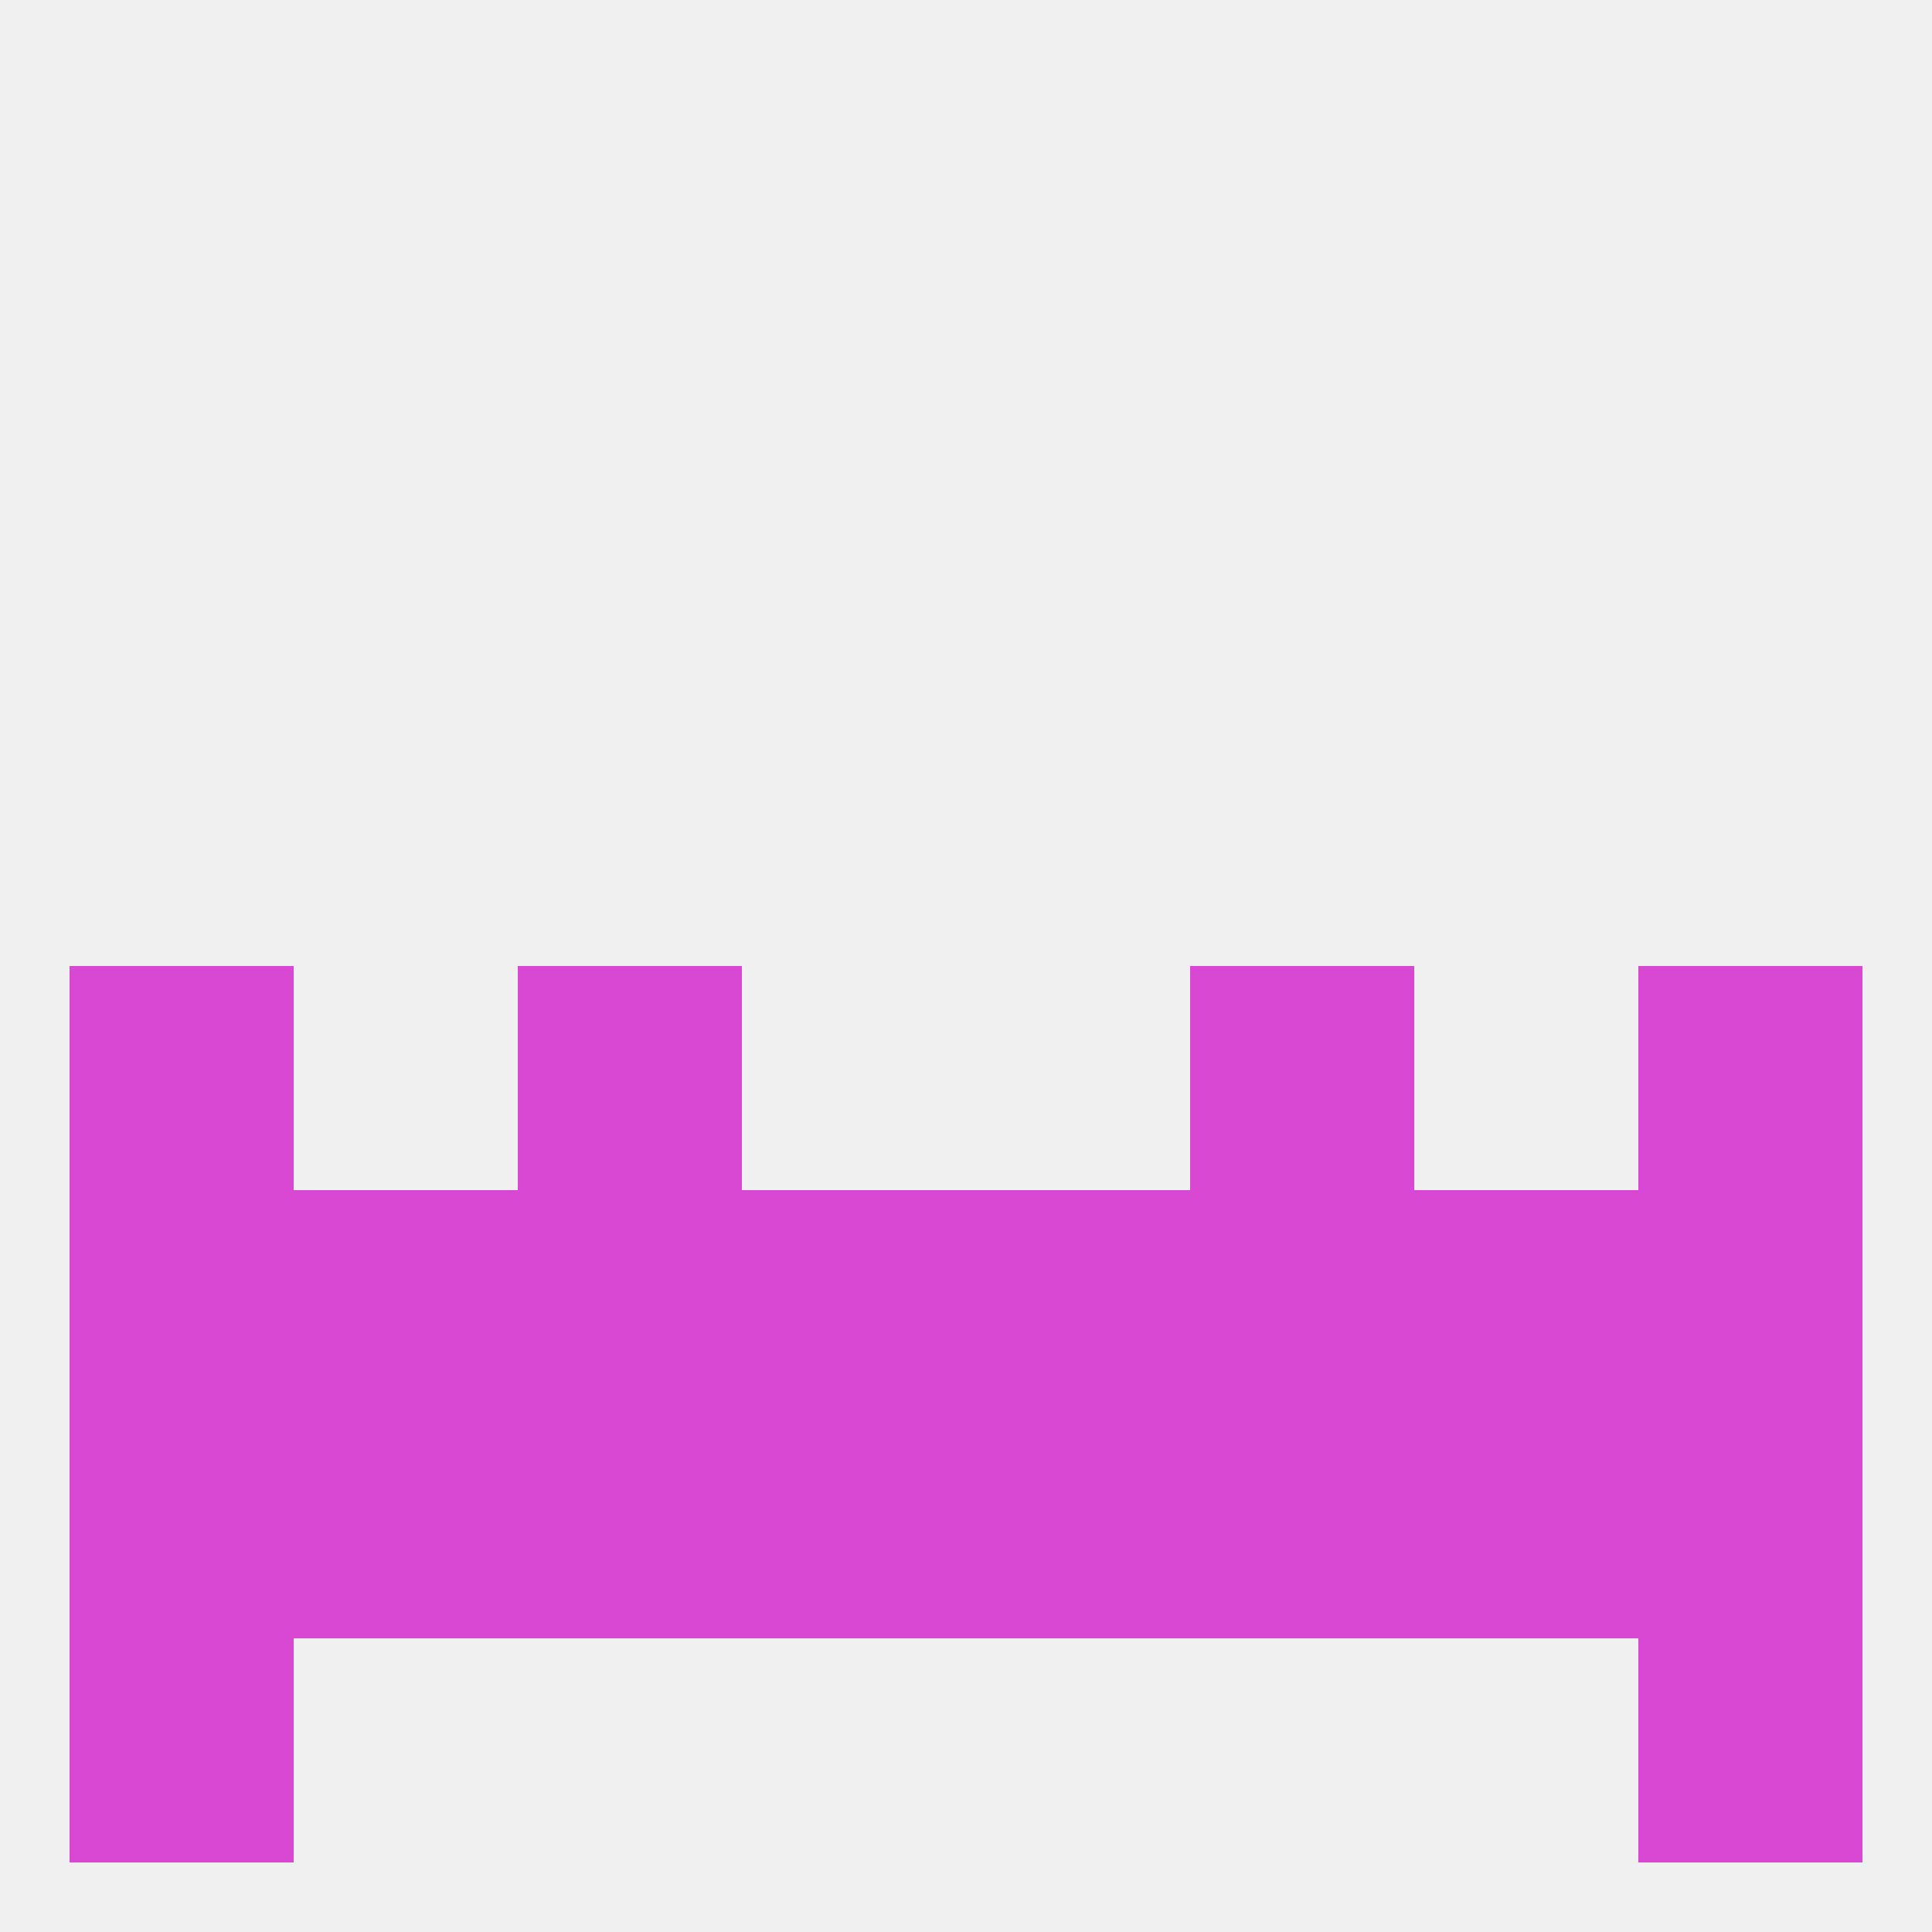 
<!--   <?xml version="1.0"?> -->
<svg version="1.1" baseprofile="full" xmlns="http://www.w3.org/2000/svg" xmlns:xlink="http://www.w3.org/1999/xlink" xmlns:ev="http://www.w3.org/2001/xml-events" width="250" height="250" viewBox="0 0 250 250" >
	<rect width="100%" height="100%" fill="rgba(240,240,240,255)"/>

	<rect x="9" y="125" width="29" height="29" fill="rgba(217,72,210,255)"/>
	<rect x="212" y="125" width="29" height="29" fill="rgba(217,72,210,255)"/>
	<rect x="67" y="125" width="29" height="29" fill="rgba(217,72,210,255)"/>
	<rect x="154" y="125" width="29" height="29" fill="rgba(217,72,210,255)"/>
	<rect x="212" y="154" width="29" height="29" fill="rgba(217,72,210,255)"/>
	<rect x="154" y="154" width="29" height="29" fill="rgba(217,72,210,255)"/>
	<rect x="183" y="154" width="29" height="29" fill="rgba(217,72,210,255)"/>
	<rect x="96" y="154" width="29" height="29" fill="rgba(217,72,210,255)"/>
	<rect x="9" y="154" width="29" height="29" fill="rgba(217,72,210,255)"/>
	<rect x="67" y="154" width="29" height="29" fill="rgba(217,72,210,255)"/>
	<rect x="38" y="154" width="29" height="29" fill="rgba(217,72,210,255)"/>
	<rect x="125" y="154" width="29" height="29" fill="rgba(217,72,210,255)"/>
	<rect x="183" y="183" width="29" height="29" fill="rgba(217,72,210,255)"/>
	<rect x="96" y="183" width="29" height="29" fill="rgba(217,72,210,255)"/>
	<rect x="125" y="183" width="29" height="29" fill="rgba(217,72,210,255)"/>
	<rect x="67" y="183" width="29" height="29" fill="rgba(217,72,210,255)"/>
	<rect x="9" y="183" width="29" height="29" fill="rgba(217,72,210,255)"/>
	<rect x="154" y="183" width="29" height="29" fill="rgba(217,72,210,255)"/>
	<rect x="212" y="183" width="29" height="29" fill="rgba(217,72,210,255)"/>
	<rect x="38" y="183" width="29" height="29" fill="rgba(217,72,210,255)"/>
	<rect x="9" y="212" width="29" height="29" fill="rgba(217,72,210,255)"/>
	<rect x="212" y="212" width="29" height="29" fill="rgba(217,72,210,255)"/>
</svg>